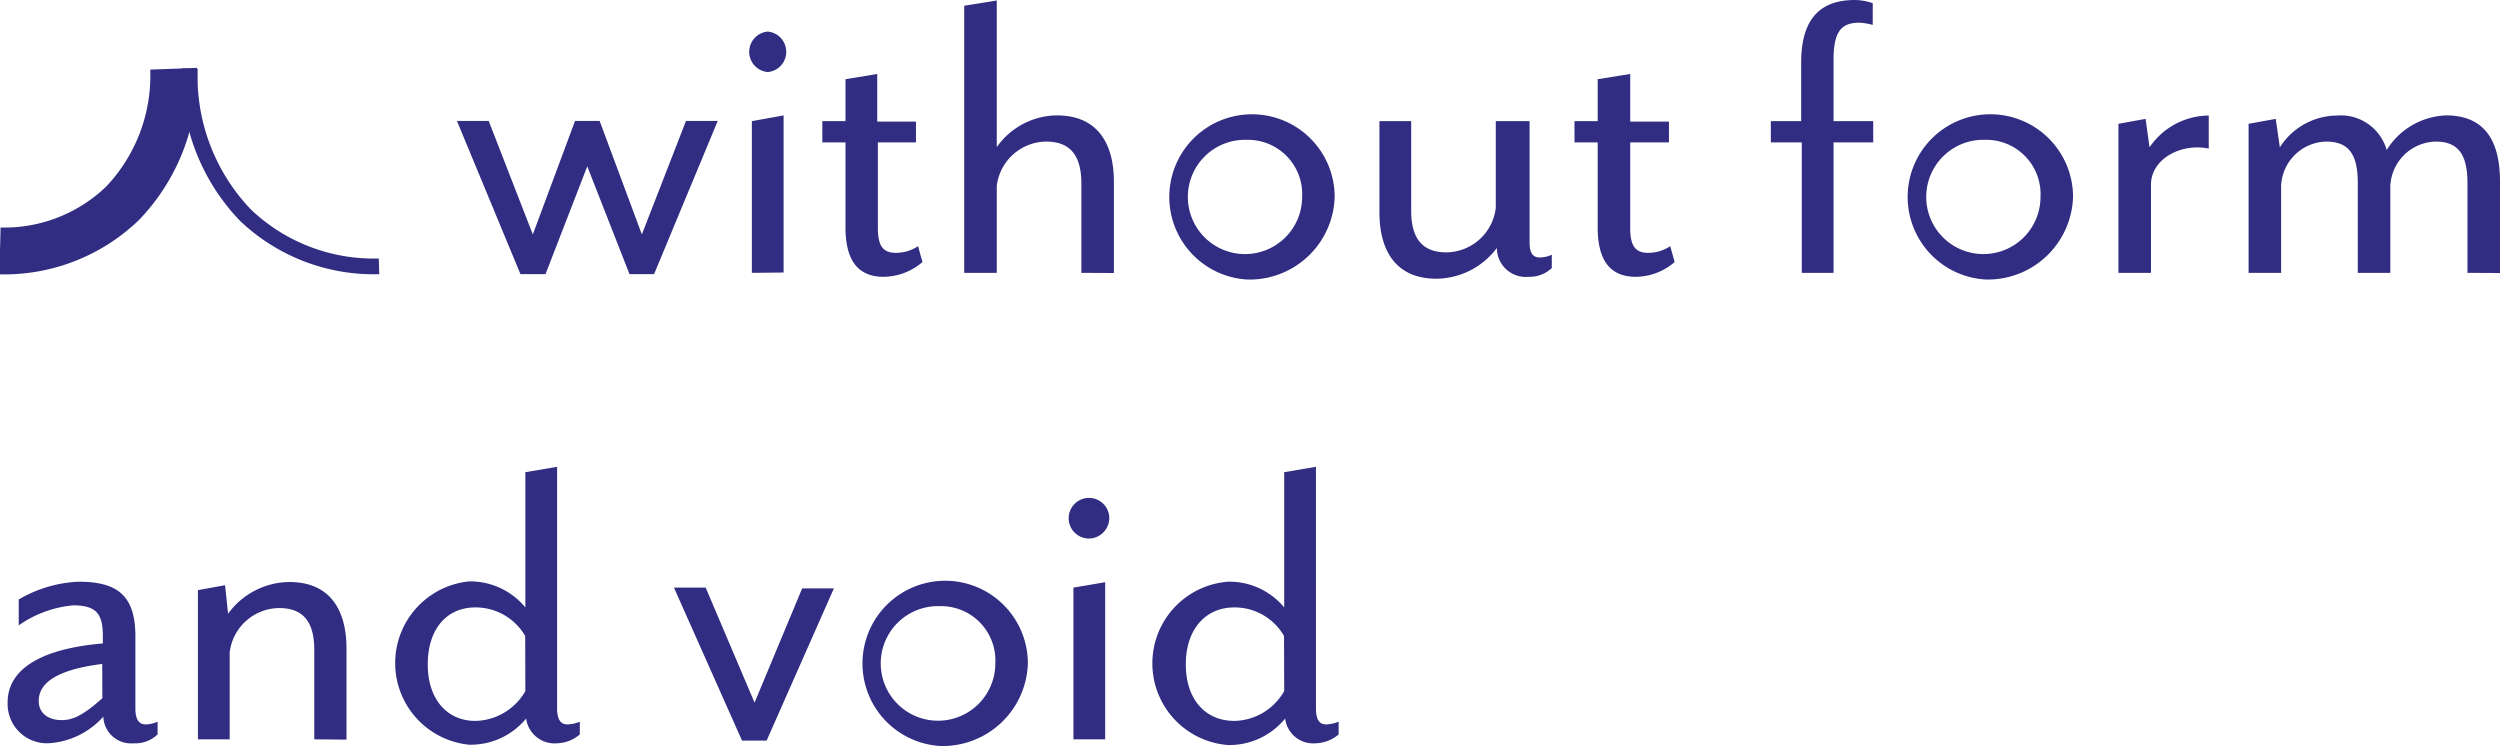 <svg xmlns="http://www.w3.org/2000/svg" xmlns:xlink="http://www.w3.org/1999/xlink" viewBox="0 0 157.51 47"><defs><clipPath id="clip-path" transform="translate(-34.63 -27.73)"><rect width="254.37" height="118.29" fill="none"/></clipPath></defs><title>Asset 32</title><g id="Layer_2" data-name="Layer 2"><g id="Layer_1-2" data-name="Layer 1"><g clip-path="url(#clip-path)"><path d="M45.57,32.06a11.63,11.63,0,0,1-3.22,8.48,10.75,10.75,0,0,1-7.72,3" transform="translate(-34.63 -27.73)" fill="none" stroke="#302d82" stroke-miterlimit="10" stroke-width="2.95"/><path d="M58.51,44.51a11.71,11.71,0,0,1-8.41-3.22,12.62,12.62,0,0,1-3.51-9.23" transform="translate(-34.63 -27.73)" fill="none" stroke="#302d82" stroke-miterlimit="10" stroke-width="0.99"/></g><path d="M75.84,45H74.29l-2.66-6.79L69,45H67.42l-4-9.65h2l2.78,7.15,2.66-7.15h1.55l2.66,7.15,2.78-7.15h2Z" transform="translate(-34.63 -27.73)" fill="#302d82"/><path d="M83,32.27a1.28,1.28,0,0,1,0-2.55,1.28,1.28,0,0,1,0,2.55ZM82,44.92V35.36L84,35v9.9Z" transform="translate(-34.63 -27.73)" fill="#302d82"/><path d="M90.31,45.17c-1.6,0-2.41-1-2.41-3.11V36.7H86.44V35.36H87.9V32.72l2-.33v3h2.44V36.7H89.94v5.39c0,1.07.28,1.57,1.12,1.57a2.51,2.51,0,0,0,1.41-.42l.28,1A3.82,3.82,0,0,1,90.31,45.17Z" transform="translate(-34.63 -27.73)" fill="#302d82"/><path d="M102.76,44.92V39.29c0-1.83-.76-2.64-2.22-2.64a3.17,3.17,0,0,0-3.11,2.8v5.47H95.38V28.09l2.05-.33V37a4.69,4.69,0,0,1,3.79-2c2.58,0,3.59,1.8,3.59,4.18v5.75Z" transform="translate(-34.63 -27.73)" fill="#302d82"/><path d="M113.19,45.34a5.21,5.21,0,1,1,5.53-5.21A5.36,5.36,0,0,1,113.19,45.34Zm0-8.8a3.6,3.6,0,1,0,3.48,3.59A3.42,3.42,0,0,0,113.19,36.54Z" transform="translate(-34.63 -27.73)" fill="#302d82"/><path d="M130.94,45.17a1.82,1.82,0,0,1-2-1.82,4.81,4.81,0,0,1-3.81,1.94c-2.58,0-3.59-1.8-3.59-4.18V35.36h2V41c0,1.82.76,2.63,2.22,2.63a3.17,3.17,0,0,0,3.11-2.8V35.36H131V43c0,.7.22.95.64.95a1.85,1.85,0,0,0,.76-.17v.84A2.06,2.06,0,0,1,130.94,45.17Z" transform="translate(-34.63 -27.73)" fill="#302d82"/><path d="M137.7,45.17c-1.6,0-2.41-1-2.41-3.11V36.7h-1.46V35.36h1.46V32.72l2.05-.33v3h2.44V36.7h-2.44v5.39c0,1.07.28,1.57,1.12,1.57a2.5,2.5,0,0,0,1.4-.42l.28,1A3.8,3.8,0,0,1,137.7,45.17Z" transform="translate(-34.63 -27.73)" fill="#302d82"/><path d="M150.15,36.7v8.22h-2V36.7H146.2V35.36h1.91V31.68c0-2.8,1.23-3.95,3.39-3.95a3.63,3.63,0,0,1,1.12.2V29.3a3.78,3.78,0,0,0-.84-.14c-1.12,0-1.63.53-1.63,2.33v3.87h2.5V36.7Z" transform="translate(-34.63 -27.73)" fill="#302d82"/><path d="M159.72,45.34a5.21,5.21,0,1,1,5.52-5.21A5.37,5.37,0,0,1,159.72,45.34Zm0-8.8a3.6,3.6,0,1,0,3.47,3.59A3.42,3.42,0,0,0,159.72,36.54Z" transform="translate(-34.63 -27.73)" fill="#302d82"/><path d="M170.15,39.37v5.55H168.1V35.53l1.71-.31.25,1.79a4.55,4.55,0,0,1,3.73-2v2.08C172,36.73,170.15,37.77,170.15,39.37Z" transform="translate(-34.63 -27.73)" fill="#302d82"/><path d="M190.09,44.92V39.26c0-1.8-.59-2.61-2-2.61a2.93,2.93,0,0,0-2.86,2.8v5.47h-2.05V39.26c0-1.8-.56-2.61-2-2.61a2.91,2.91,0,0,0-2.83,2.8v5.47h-2.05V35.53l1.71-.31.26,1.79a4.31,4.31,0,0,1,3.59-2A3,3,0,0,1,185,37.18,4.61,4.61,0,0,1,188.74,35c2.58,0,3.4,1.8,3.4,4.18v5.75Z" transform="translate(-34.63 -27.73)" fill="#302d82"/><path d="M43.07,74.56a1.75,1.75,0,0,1-1.93-1.68,5,5,0,0,1-3.51,1.68A2.48,2.48,0,0,1,35.11,72c0-2.39,2.66-3.45,6-3.73V67.8c0-1.37-.39-1.93-1.87-1.93a7.07,7.07,0,0,0-3.43,1.26V65.5a8.13,8.13,0,0,1,3.76-1.12c2.33,0,3.59.76,3.59,3.42v4.57c0,.7.23,1,.65,1a1.89,1.89,0,0,0,.75-.17V74A2,2,0,0,1,43.07,74.56Zm-2-5c-2.66.34-4,1.1-4,2.33,0,.87.73,1.21,1.43,1.21s1.32-.26,2.58-1.38Z" transform="translate(-34.63 -27.73)" fill="#302d82"/><path d="M54.43,74.31V68.67c0-1.82-.75-2.63-2.21-2.63a3.17,3.17,0,0,0-3.12,2.8v5.47h-2v-9.4l1.71-.31L49,66.4a4.81,4.81,0,0,1,3.87-2c2.58,0,3.59,1.8,3.59,4.18v5.75Z" transform="translate(-34.63 -27.73)" fill="#302d82"/><path d="M69.72,74.56A1.8,1.8,0,0,1,67.78,73a4.53,4.53,0,0,1-3.59,1.65,5.17,5.17,0,0,1,0-10.29A4.51,4.51,0,0,1,67.73,66V57.48l2-.34V72.37c0,.7.23,1,.65,1a2.19,2.19,0,0,0,.78-.17V74A2.27,2.27,0,0,1,69.72,74.56Zm-2-6.76A3.61,3.61,0,0,0,64.58,66c-1.82,0-3,1.38-3,3.59s1.23,3.56,3,3.56a3.71,3.71,0,0,0,3.15-1.88Z" transform="translate(-34.63 -27.73)" fill="#302d82"/><path d="M82.93,74.39H81.38l-4.29-9.64h2L82.17,72l3-7.2h2Z" transform="translate(-34.63 -27.73)" fill="#302d82"/><path d="M93.86,74.73a5.21,5.21,0,1,1,5.53-5.22A5.37,5.37,0,0,1,93.86,74.73Zm0-8.81a3.61,3.61,0,1,0,3.48,3.59A3.42,3.42,0,0,0,93.86,65.92Z" transform="translate(-34.63 -27.73)" fill="#302d82"/><path d="M103.26,61.66a1.28,1.28,0,1,1,1.26-1.29A1.3,1.3,0,0,1,103.26,61.66Zm-1,12.65V64.75l2-.34v9.9Z" transform="translate(-34.63 -27.73)" fill="#302d82"/><path d="M117.53,74.56A1.78,1.78,0,0,1,115.6,73,4.54,4.54,0,0,1,112,74.67a5.16,5.16,0,0,1,0-10.29A4.49,4.49,0,0,1,115.54,66V57.48l2-.34V72.37c0,.7.22,1,.64,1a2.3,2.3,0,0,0,.79-.17V74A2.3,2.3,0,0,1,117.53,74.56Zm-2-6.76A3.59,3.59,0,0,0,112.4,66c-1.82,0-3.06,1.38-3.06,3.59s1.24,3.56,3.06,3.56a3.69,3.69,0,0,0,3.14-1.88Z" transform="translate(-34.63 -27.73)" fill="#302d82"/></g></g></svg>